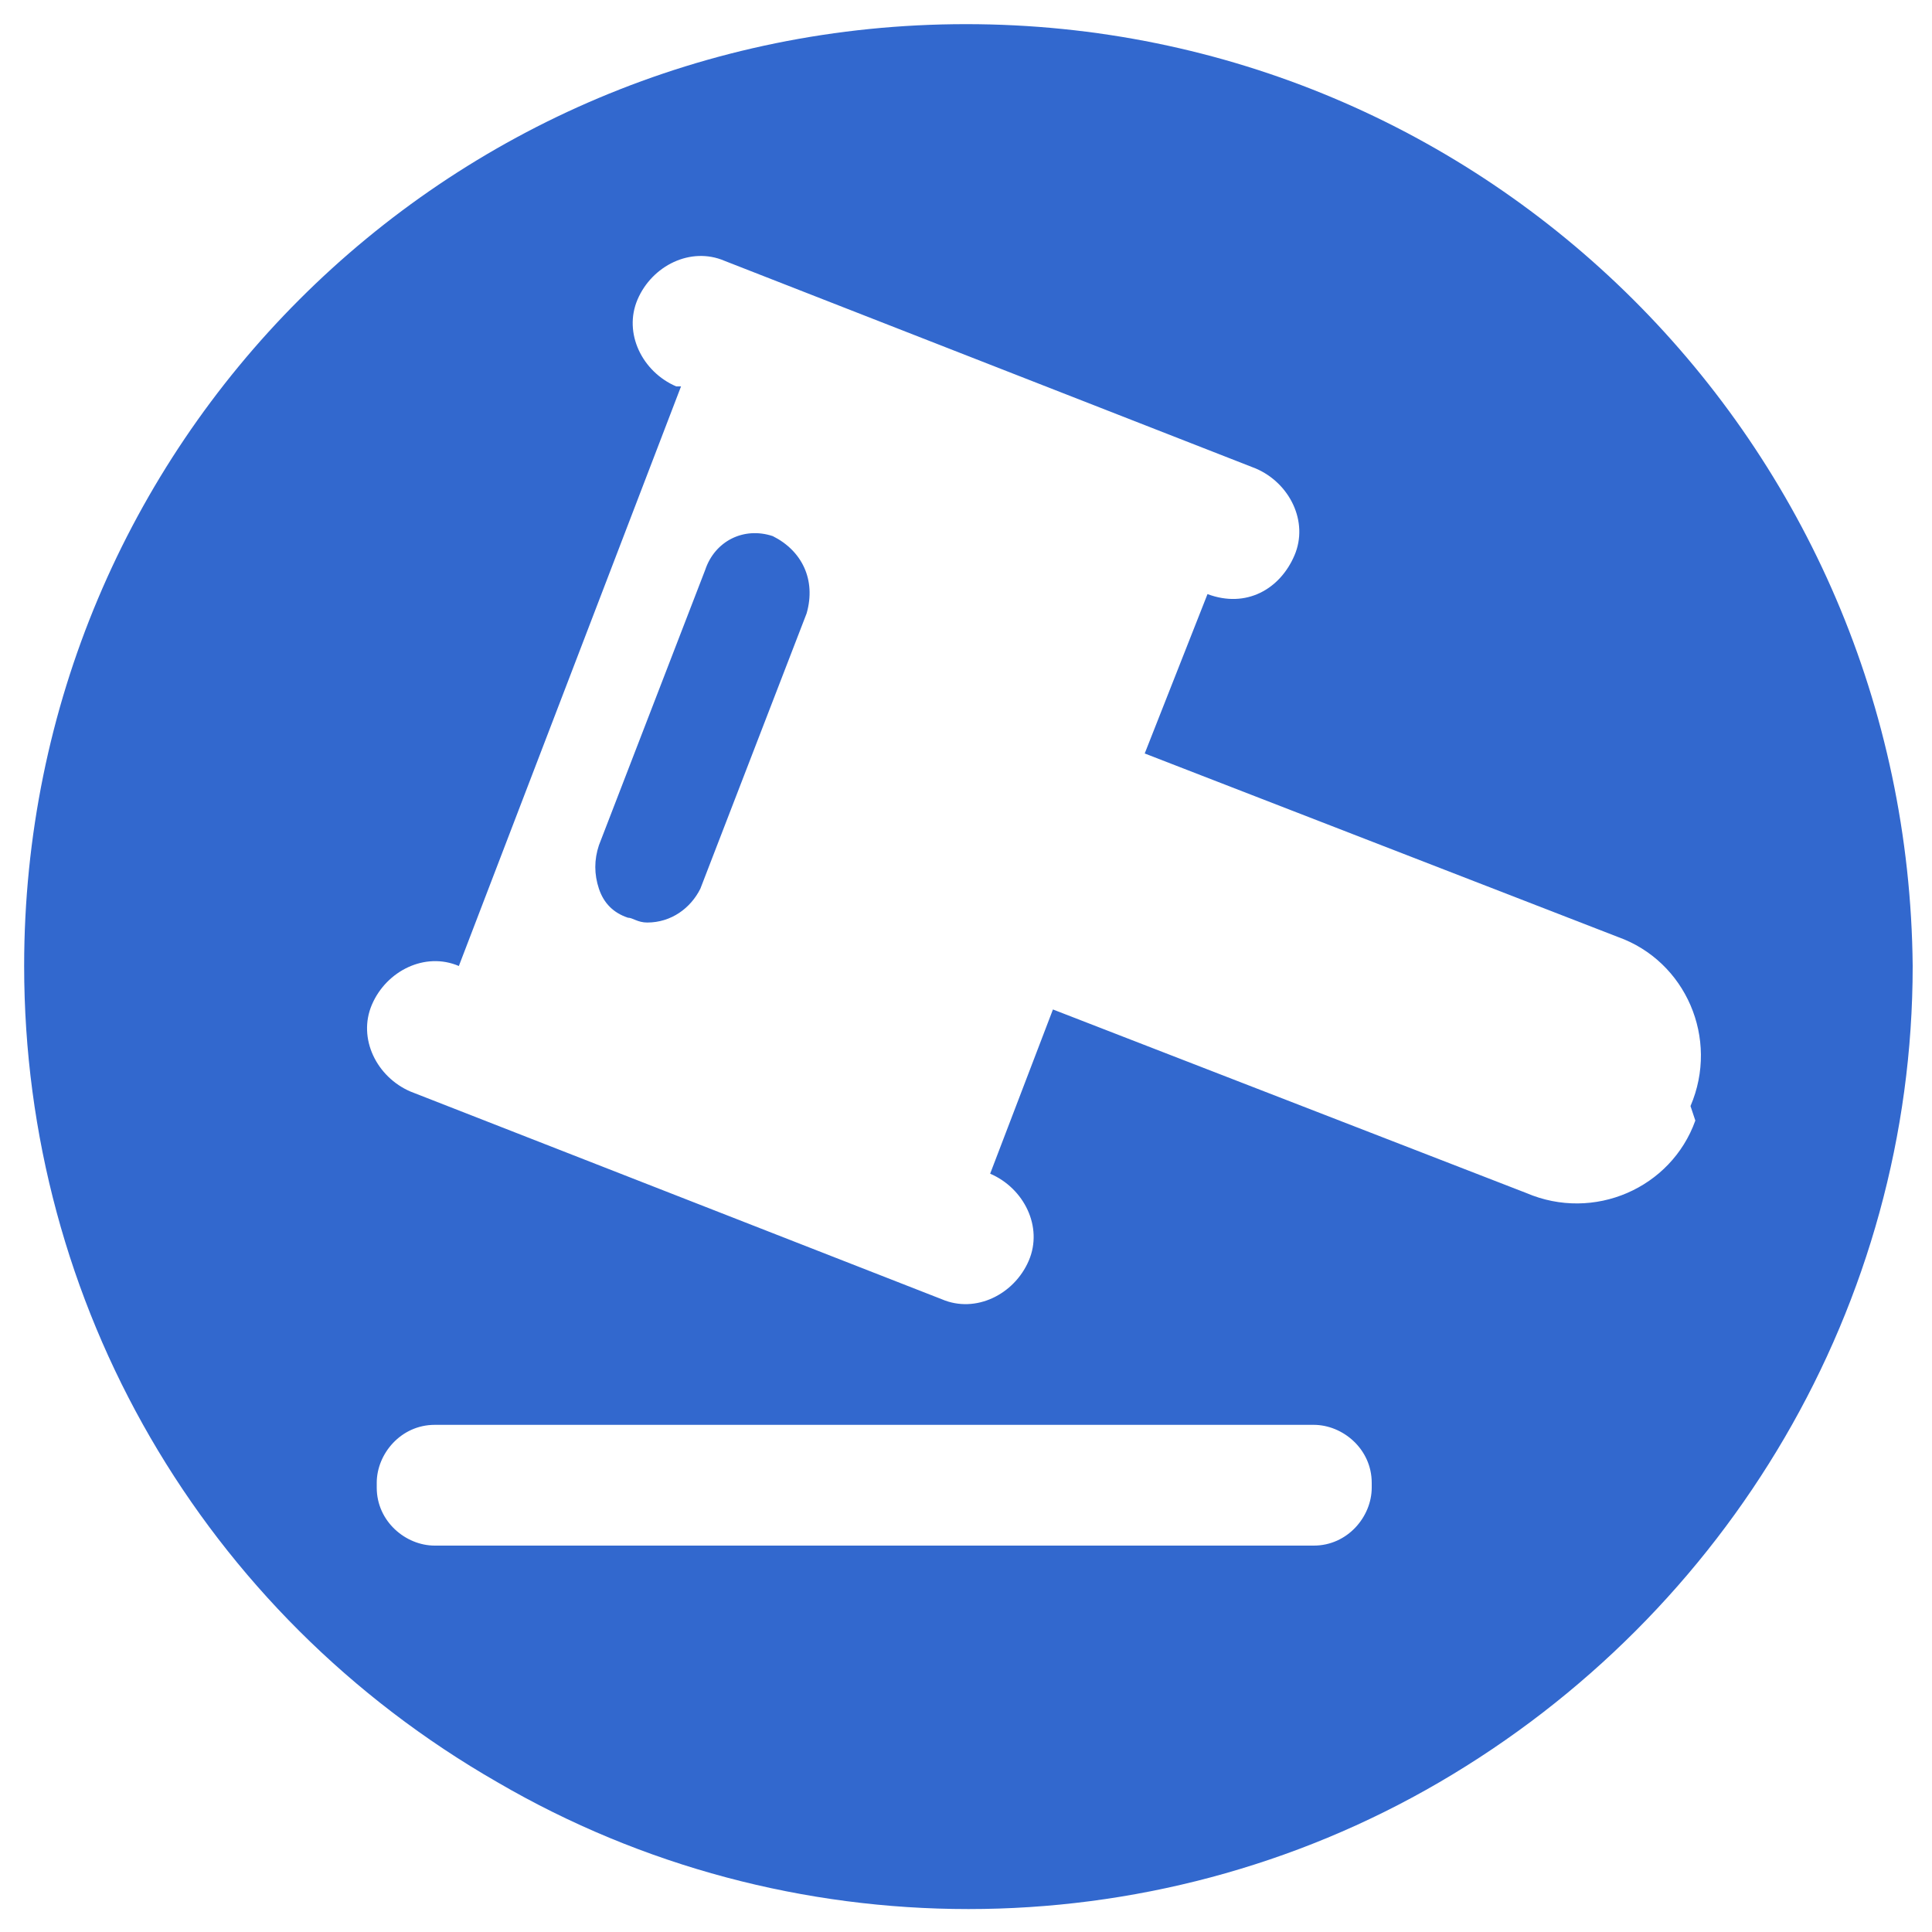 <?xml version="1.0" encoding="utf-8"?>
<!-- Generator: Adobe Illustrator 26.3.0, SVG Export Plug-In . SVG Version: 6.00 Build 0)  -->
<svg version="1.1" id="图层_1" xmlns="http://www.w3.org/2000/svg"
	xmlns:xlink="http://www.w3.org/1999/xlink" x="0px" y="0px" fill="#3268CE"
	viewBox="0 0 40 40" style="enable-background:new 0 0 40 40;" xml:space="preserve">
<style type="text/css">
	.st0{fill-rule:evenodd;clip-rule:evenodd;fill:#4D75D2;}
	.st1{fill:#0047BB;}
	.st2{fill:url(#SVGID_1_);}
	.st3{fill:url(#SVGID_00000125580404543421563250000005344886399952284295_);}
	.st4{fill:url(#SVGID_00000158725190131895197300000009023956269022578351_);}
	.st5{fill:url(#SVGID_00000169538706840135768810000009844426571403737279_);}
	.st6{fill:url(#SVGID_00000081636280973039227460000010609104905832984730_);}
	.st7{fill:url(#SVGID_00000029037262624008821940000013228318180097899422_);}
	.st8{fill:#FFF100;}
	.st9{fill:#FF9A45;}
	.st10{fill:#F8676A;}
	.st11{fill:#00B240;}
	.st12{fill:#FFFFFF;}
	.st13{fill:#727798;}
	.st14{fill-rule:evenodd;clip-rule:evenodd;fill:#FFFFFF;}
	.st15{fill-rule:evenodd;clip-rule:evenodd;}
	.st16{fill:#29BF71;}
	.st17{fill:#184AA8;}
	.st18{fill:#434655;}
	.st19{fill:#667286;}
	.st20{fill:#0E375A;}
	
		.st21{fill-rule:evenodd;clip-rule:evenodd;fill:none;stroke:#000000;stroke-width:2.5;stroke-linecap:round;stroke-linejoin:round;stroke-miterlimit:10;}
</style>
<g>
	<path d="M16,11.1c-0.6-0.2-1.2,0.1-1.4,0.7l-2.2,5.7c-0.1,0.3-0.1,0.6,0,0.9c0.1,0.3,0.3,0.5,0.6,0.6c0.1,0,0.2,0.1,0.4,0.1
		c0.5,0,0.9-0.3,1.1-0.7l2.2-5.7C16.9,12,16.6,11.4,16,11.1z"/>
	<path d="M20,0.5C9.2,0.5,0.5,9.2,0.5,20c0,7,3.7,13.4,9.8,16.9c6,3.5,13.5,3.5,19.5,0c6-3.5,9.8-9.9,9.8-16.9
		C39.5,9.2,30.8,0.5,20,0.5z M28.4,30.8c0,0.6-0.5,1.2-1.2,1.2H9c-0.6,0-1.2-0.5-1.2-1.2v-0.1c0-0.6,0.5-1.2,1.2-1.2h18.2
		c0.6,0,1.2,0.5,1.2,1.2V30.8z M35.1,23.2c-0.5,1.4-2.1,2.1-3.5,1.5l-9.8-3.8l-1.3,3.4l0,0c0.7,0.3,1.1,1.1,0.8,1.8
		c-0.3,0.7-1.1,1.1-1.8,0.8l-11-4.3c-0.7-0.3-1.1-1.1-0.8-1.8C8,20.1,8.8,19.7,9.5,20L14.1,8l-0.1,0c-0.7-0.3-1.1-1.1-0.8-1.8
		c0.3-0.7,1.1-1.1,1.8-0.8l11,4.3c0.7,0.3,1.1,1.1,0.8,1.8c-0.3,0.7-1,1.1-1.8,0.8l-1.3,3.3l9.8,3.8c1.4,0.5,2.1,2.1,1.5,3.5
		L35.1,23.2z"/>
</g>
</svg>